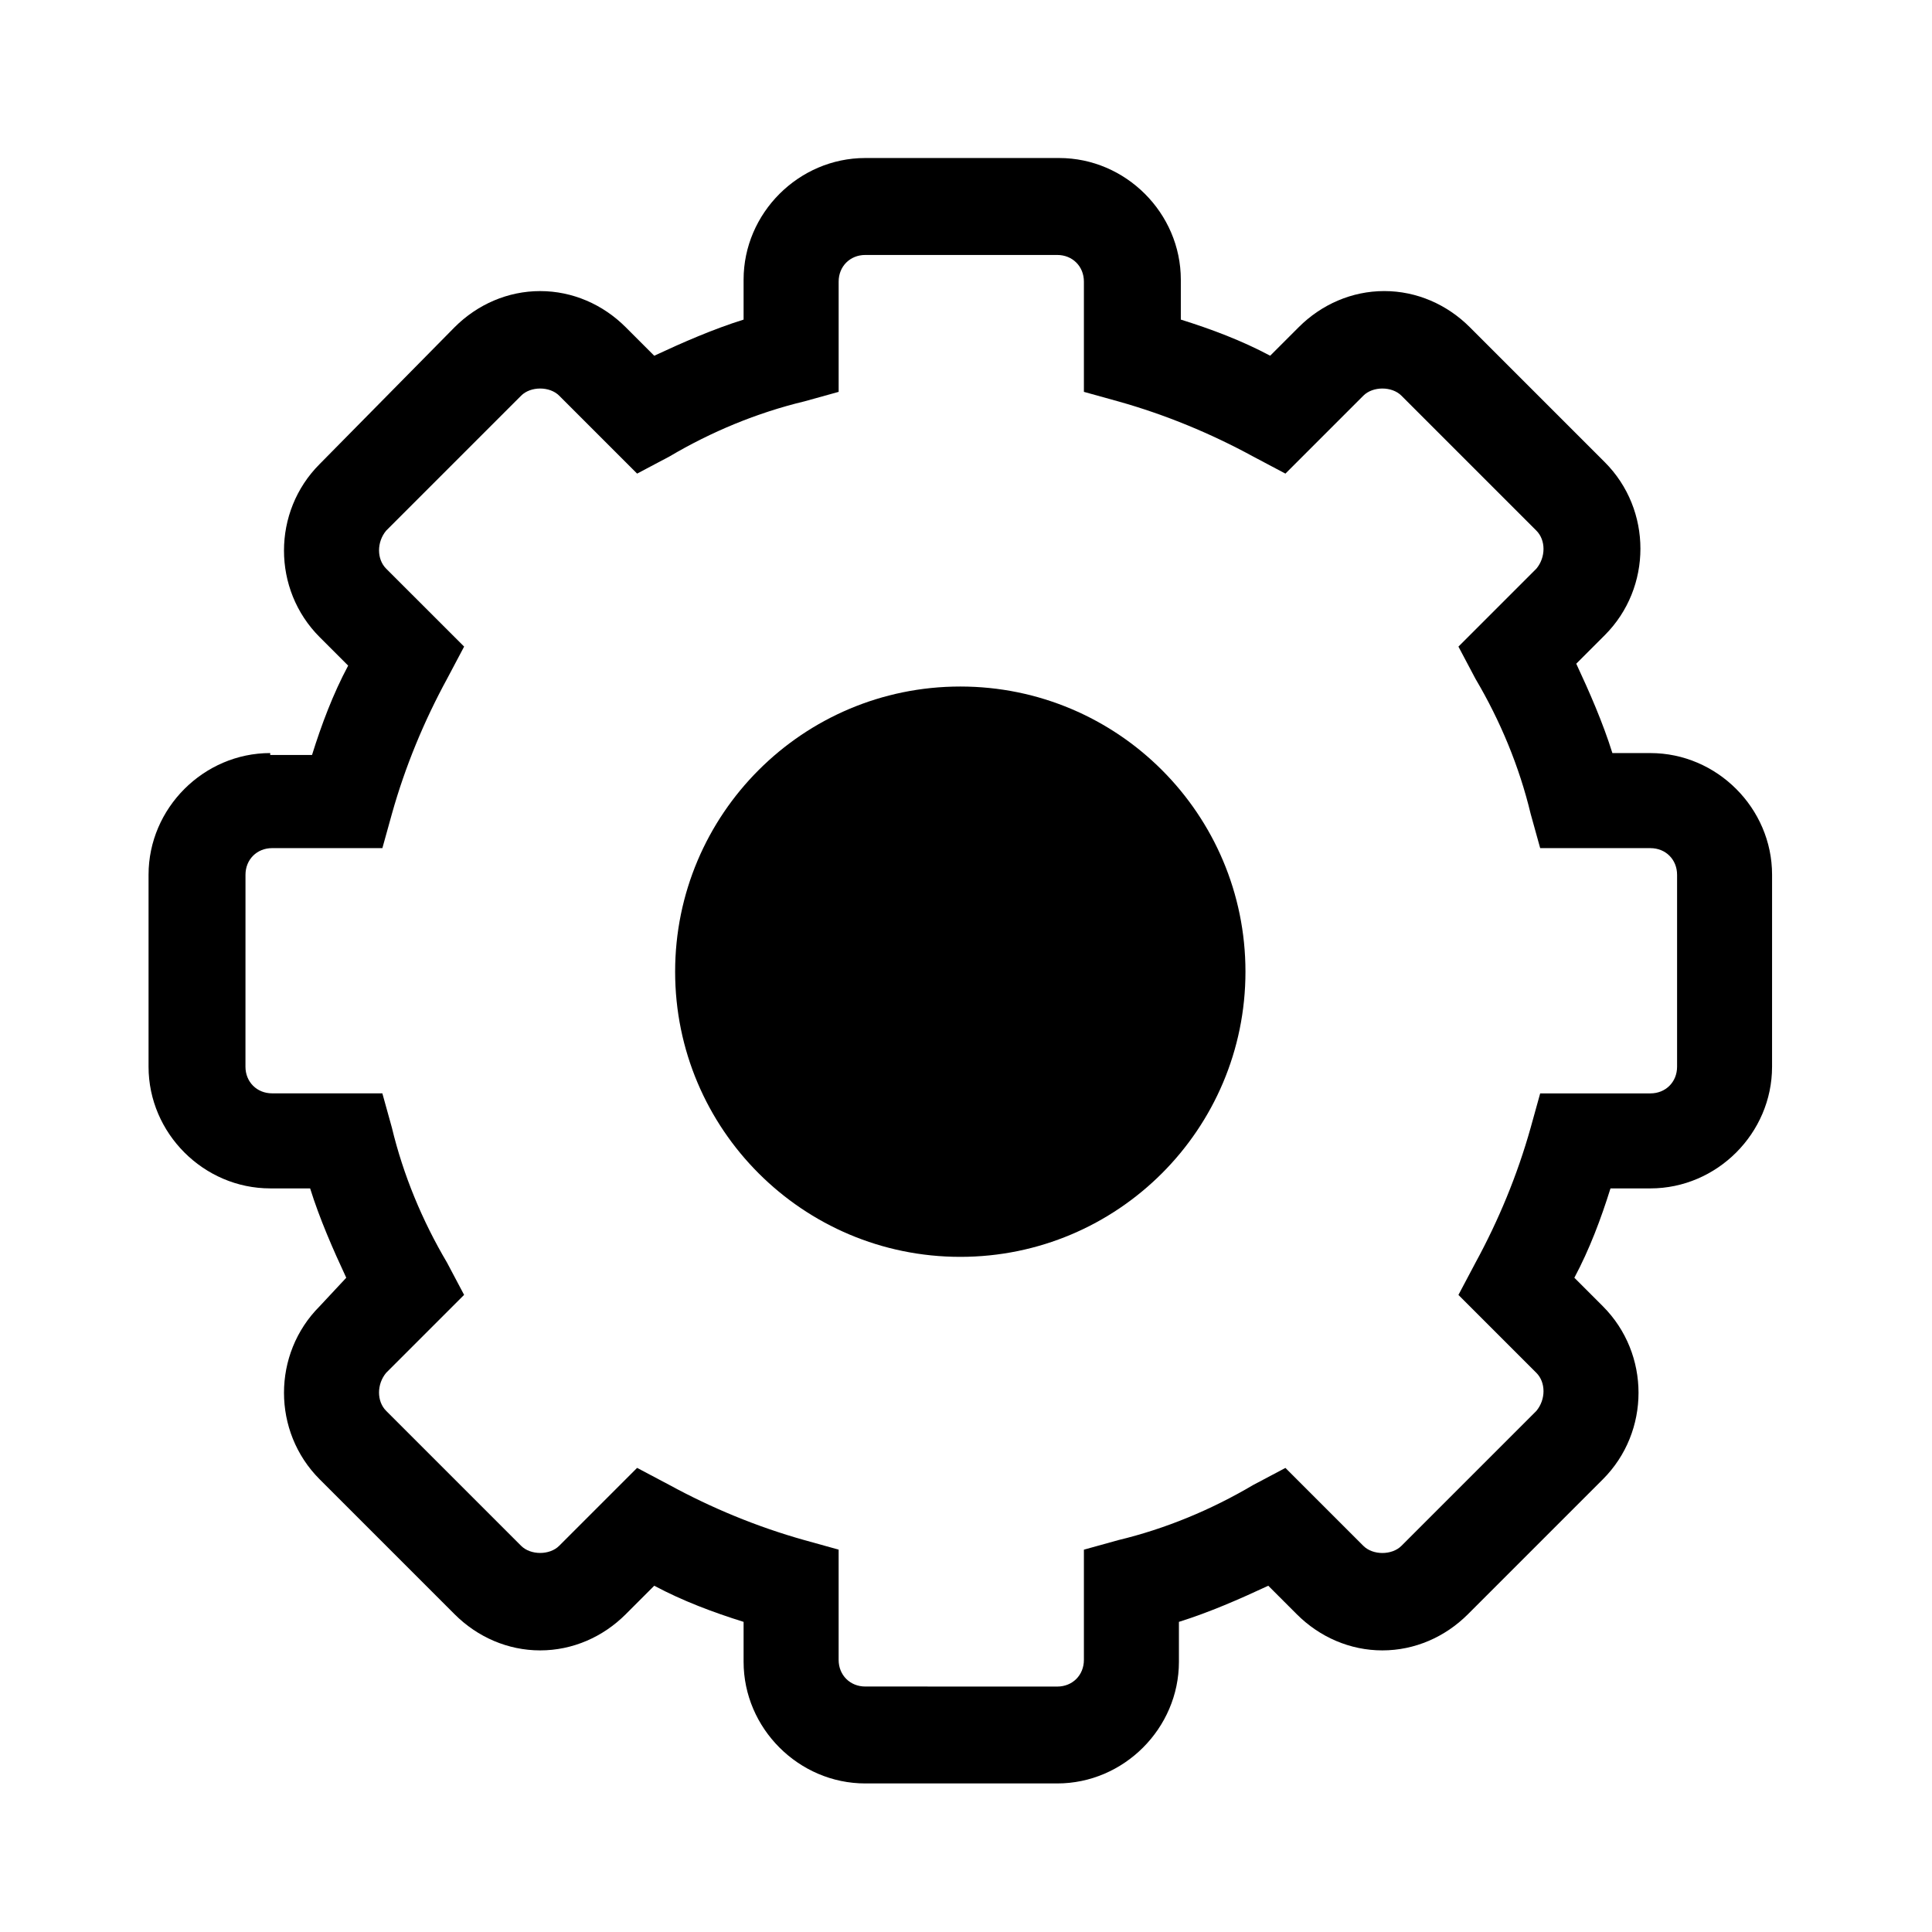 <?xml version="1.0" encoding="UTF-8"?>
<!-- The Best Svg Icon site in the world: iconSvg.co, Visit us! https://iconsvg.co -->
<svg fill="#000000" width="800px" height="800px" version="1.1" viewBox="144 144 512 512" xmlns="http://www.w3.org/2000/svg">
 <g>
  <path d="m215.61 343.57c-17.633 0-32.242 14.609-32.242 32.242v50.883c0 17.633 14.609 32.242 32.242 32.242h10.578c2.519 8.062 6.047 16.121 9.574 23.68l-7.055 7.562c-12.594 12.594-12.594 33.25 0 45.848l35.77 35.77c6.047 6.047 14.105 9.574 22.672 9.574 8.566 0 16.625-3.527 22.672-9.574l7.559-7.559c7.559 4.031 15.617 7.055 23.68 9.574v10.578c0 17.633 14.609 32.242 32.242 32.242h50.883c17.633 0 32.242-14.609 32.242-32.242v-10.578c8.062-2.519 16.121-6.047 23.68-9.574l7.559 7.559c6.047 6.047 14.105 9.574 22.672 9.574 8.566 0 16.625-3.527 22.672-9.574l35.77-35.77c12.594-12.594 12.594-33.25 0-45.848l-7.559-7.559c4.031-7.559 7.055-15.617 9.574-23.68h10.578c17.633 0 32.242-14.609 32.242-32.242l0.004-50.883c0-17.633-14.609-32.242-32.242-32.242l-10.078-0.004c-2.519-8.062-6.047-16.121-9.574-23.68l7.559-7.559c12.594-12.594 12.594-33.25 0-45.848l-35.77-35.77c-6.047-6.047-14.105-9.574-22.672-9.574-8.566 0-16.625 3.527-22.672 9.574l-7.559 7.559c-7.559-4.031-15.617-7.055-23.68-9.574v-10.578c0-17.633-14.609-32.242-32.242-32.242h-51.387c-17.633 0-32.242 14.609-32.242 32.242v10.582c-8.062 2.519-16.121 6.047-23.68 9.574l-7.559-7.559c-6.047-6.047-14.105-9.574-22.672-9.574-8.566 0-16.625 3.527-22.672 9.574l-35.77 36.273c-12.594 12.594-12.594 33.25 0 45.848l7.559 7.559c-4.031 7.559-7.055 15.617-9.574 23.68l-11.082-0.004zm30.73-48.867c-2.519-2.519-2.519-7.055 0-10.078l35.77-35.77c2.519-2.519 7.559-2.519 10.078 0l20.656 20.656 8.566-4.535c11.082-6.551 23.176-11.586 35.77-14.609l9.07-2.519v-29.223c0-4.031 3.023-7.055 7.055-7.055h50.883c4.031 0 7.055 3.023 7.055 7.055v29.223l9.07 2.519c12.594 3.527 24.688 8.566 35.77 14.609l8.566 4.535 20.656-20.656c2.519-2.519 7.559-2.519 10.078 0l35.77 35.77c2.519 2.519 2.519 7.055 0 10.078l-20.656 20.656 4.535 8.566c6.551 11.082 11.586 23.176 14.609 35.77l2.519 9.07h29.223c4.031 0 7.055 3.023 7.055 7.055v50.883c0 4.031-3.023 7.055-7.055 7.055h-29.223l-2.519 9.07c-3.527 12.594-8.566 24.688-14.609 35.77l-4.535 8.566 20.656 20.656c2.519 2.519 2.519 7.055 0 10.078l-35.77 35.77c-2.519 2.519-7.559 2.519-10.078 0l-20.656-20.656-8.566 4.535c-11.082 6.551-23.176 11.586-35.77 14.609l-9.07 2.519v29.223c0 4.031-3.023 7.055-7.055 7.055l-50.887-0.012c-4.031 0-7.055-3.023-7.055-7.055v-29.223l-9.07-2.519c-12.594-3.527-24.688-8.566-35.77-14.609l-8.566-4.535-20.656 20.656c-2.519 2.519-7.559 2.519-10.078 0l-35.77-35.77c-2.519-2.519-2.519-7.055 0-10.078l20.656-20.656-4.535-8.566c-6.551-11.082-11.586-23.176-14.609-35.77l-2.519-9.07h-29.223c-4.031 0-7.055-3.023-7.055-7.055l0.008-50.875c0-4.031 3.023-7.055 7.055-7.055h29.223l2.519-9.07c3.527-12.594 8.566-24.688 14.609-35.77l4.535-8.566z"/>
  <path d="m474.06 401.51c0 41.734-33.836 75.57-75.57 75.57-41.738 0-75.574-33.836-75.574-75.57 0-41.738 33.836-75.574 75.574-75.574 41.734 0 75.57 33.836 75.57 75.574"/>
 </g>
</svg>